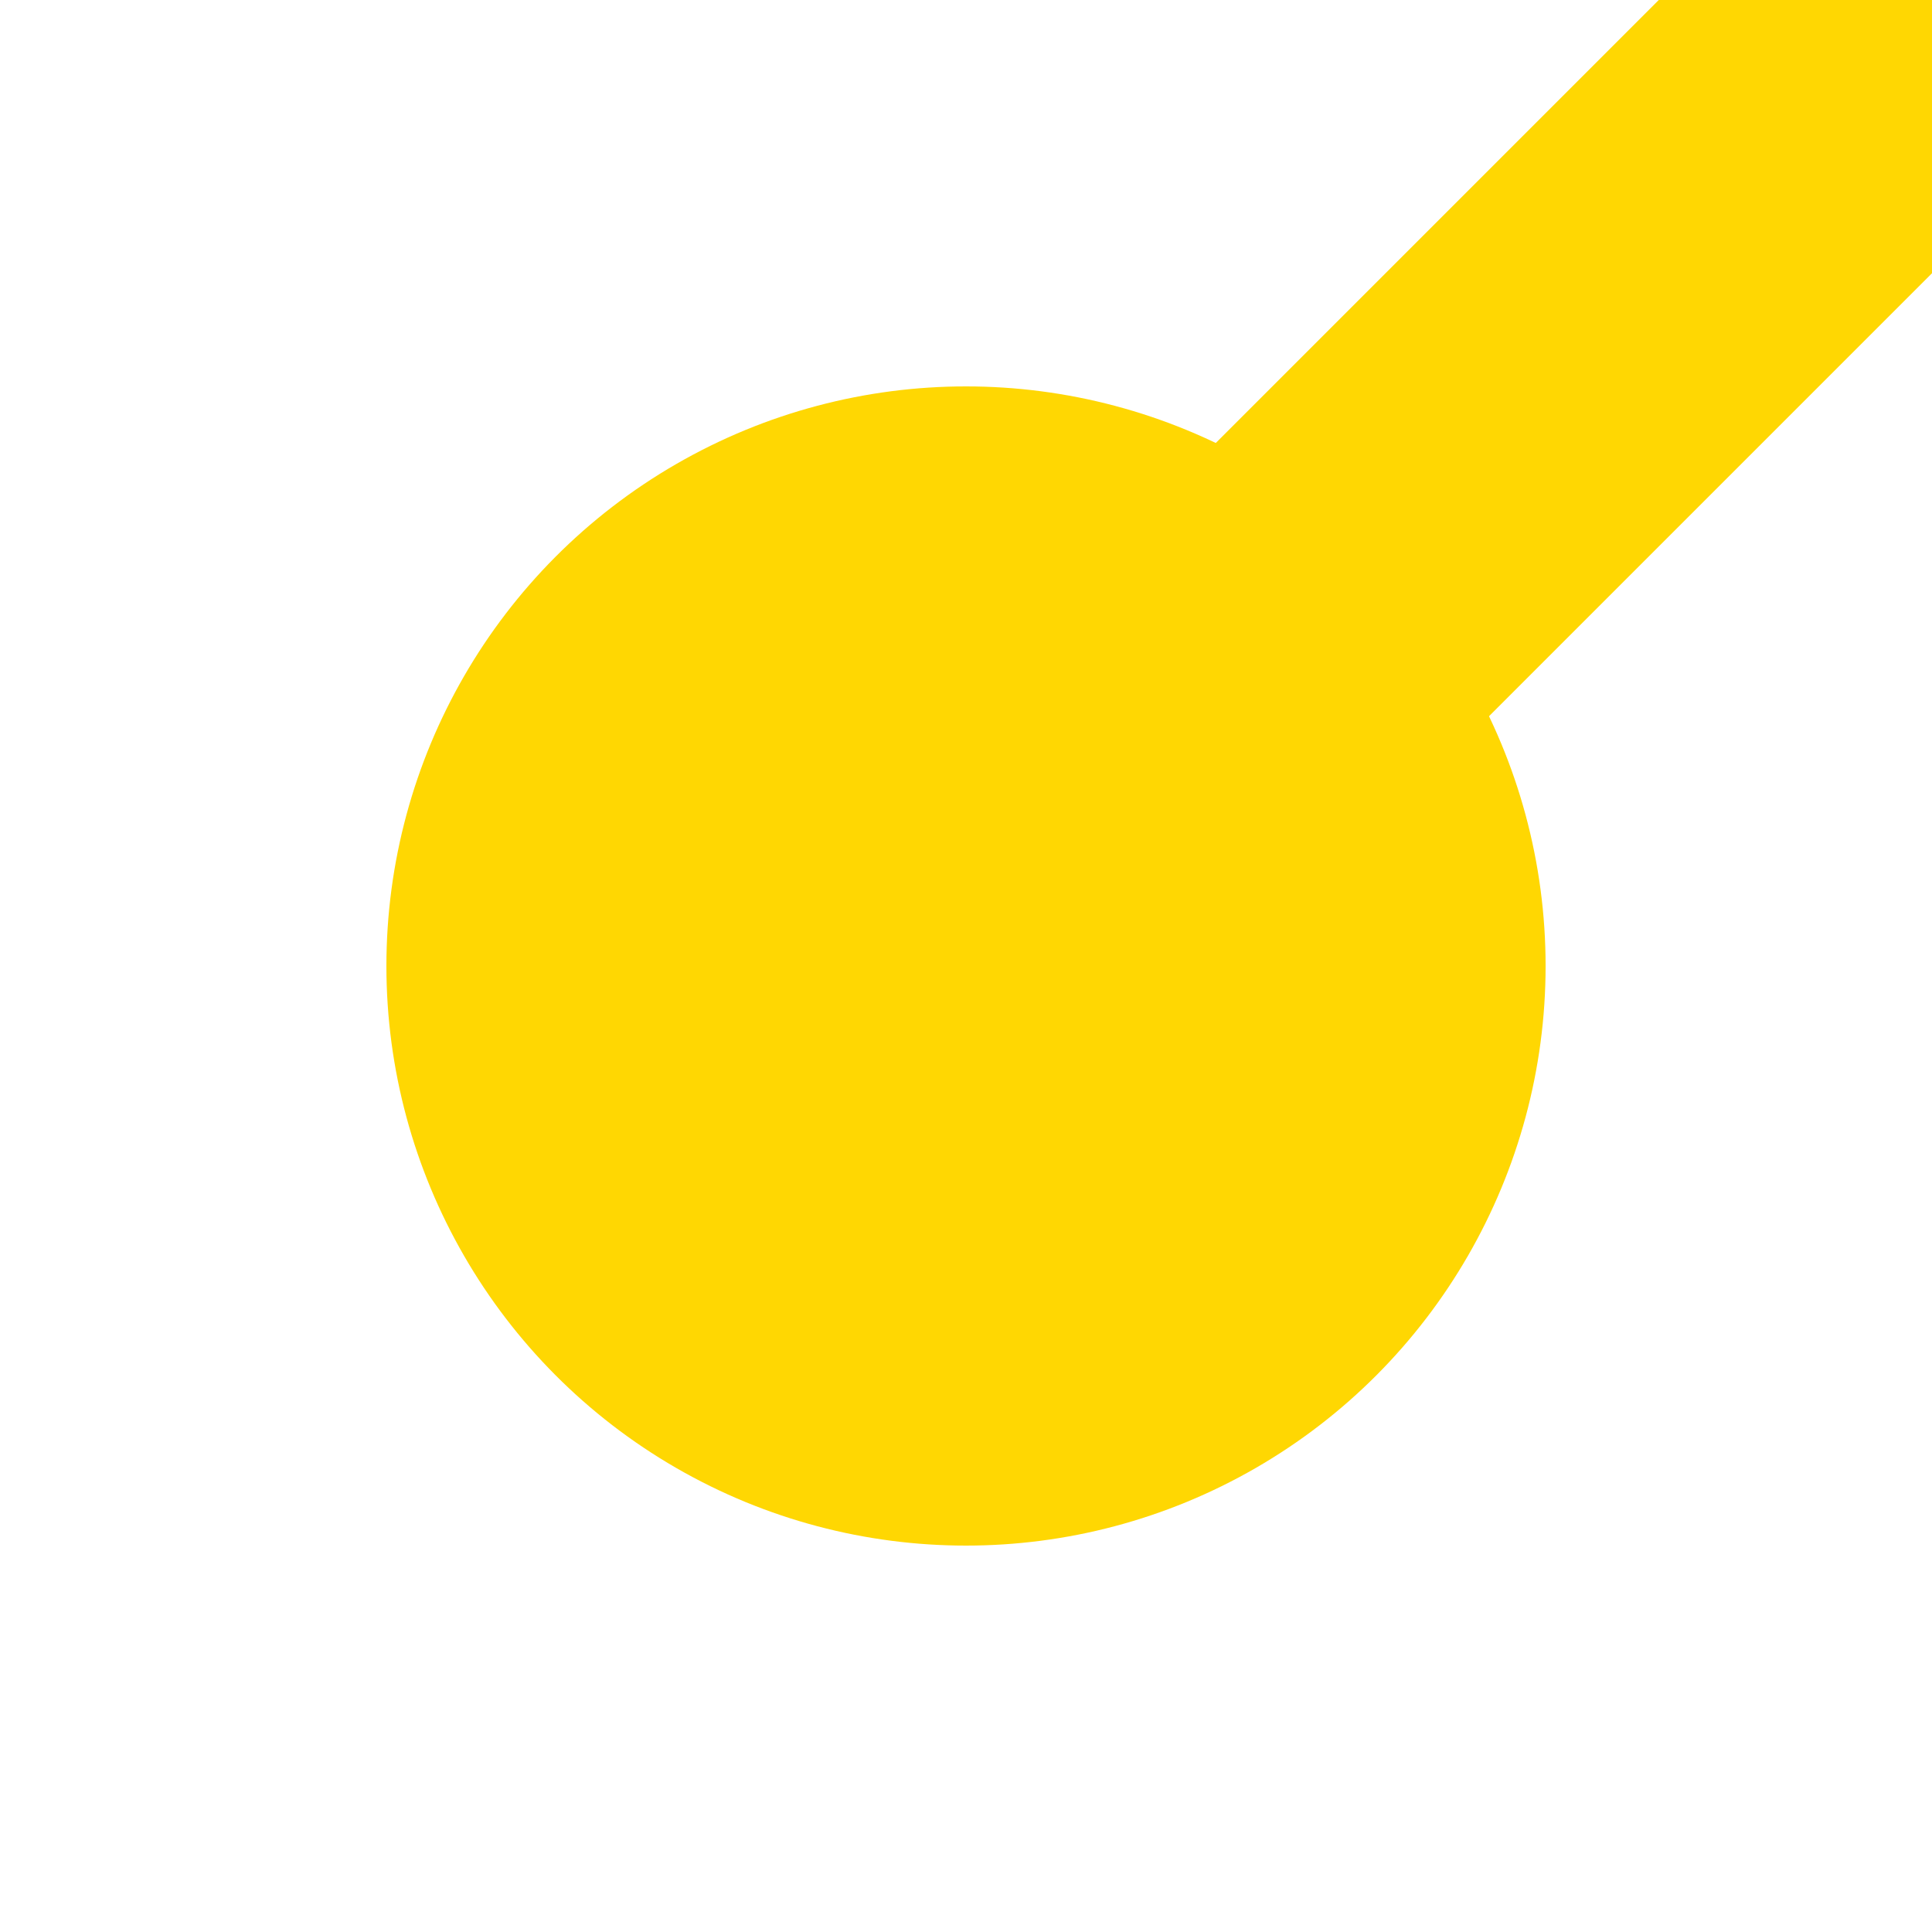 <!DOCTYPE svg PUBLIC "-//W3C//DTD SVG 1.1//EN" "http://www.w3.org/Graphics/SVG/1.1/DTD/svg11.dtd">
<!-- drawn by Useddenim, modified by uzdzislaw -->
<svg xmlns="http://www.w3.org/2000/svg" width="500" height="500">
<title>KBHF1</title>
 <path d="M 500,0 L 250,250" stroke="#FFD702" stroke-width="100" fill="none"/>
 <circle cx="250" cy="250" r="150" fill="#FFD702"/>
</svg>
